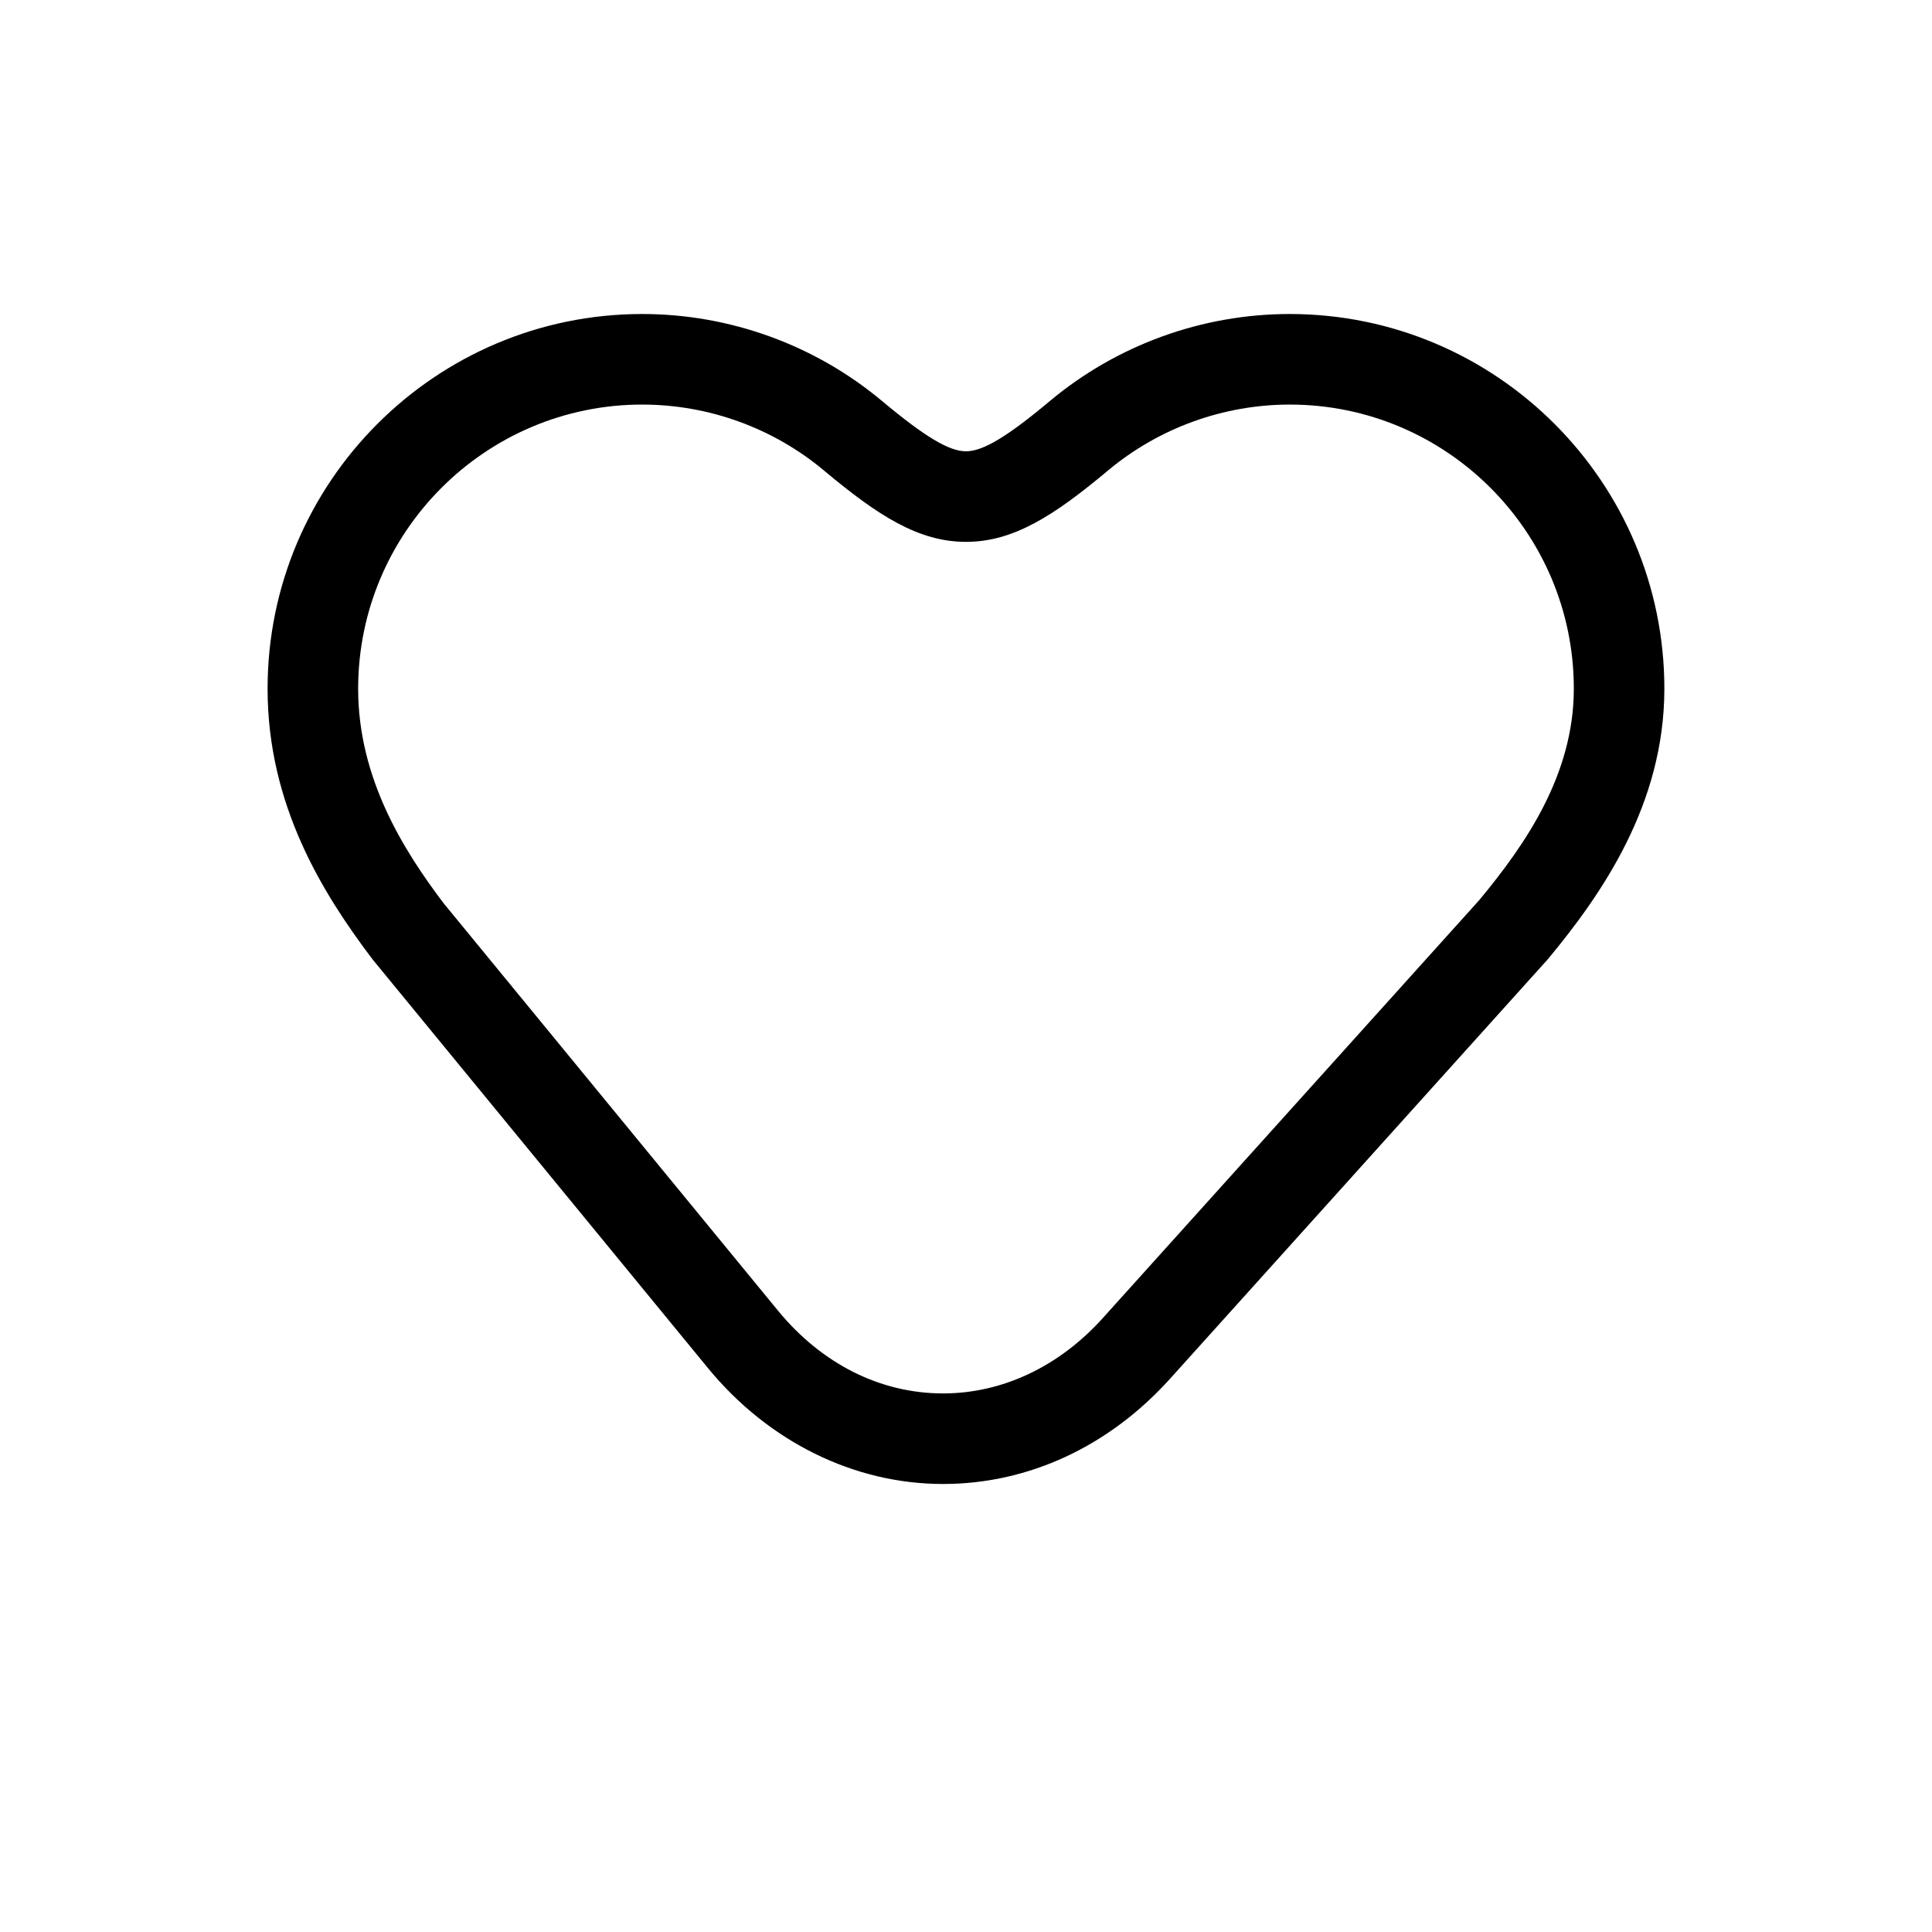 <?xml version="1.0" encoding="utf-8"?>
<!-- Generator: Adobe Illustrator 17.0.0, SVG Export Plug-In . SVG Version: 6.00 Build 0)  -->
<!DOCTYPE svg PUBLIC "-//W3C//DTD SVG 1.1//EN" "http://www.w3.org/Graphics/SVG/1.1/DTD/svg11.dtd">
<svg version="1.1" id="Capa_1" xmlns="http://www.w3.org/2000/svg" xmlns:xlink="http://www.w3.org/1999/xlink" x="0px" y="0px"
	 width="64px" height="64px" viewBox="0 0 64 64" enable-background="new 0 0 64 64" xml:space="preserve">
<g>
	<path d="M23.451,45.318c2.003,2.441,4.842,3.841,7.788,3.841c2.824,0,5.496-1.239,7.522-3.488l12.507-13.888
		c1.8-2.167,3.866-5.144,3.866-8.97c0-6.844-5.567-12.411-12.41-12.411c-2.902,0-5.724,1.024-7.946,2.883
		C33.365,14.468,32.56,14.95,32,14.95c-0.56,0-1.365-0.482-2.78-1.665c-2.222-1.859-5.044-2.883-7.946-2.883
		c-6.843,0-12.41,5.567-12.41,12.411c0,3.869,1.836,6.796,3.473,8.962L23.451,45.318z M21.274,13.402
		c2.199,0,4.337,0.775,6.021,2.184c1.79,1.498,3.134,2.364,4.705,2.364c1.57,0,2.914-0.866,4.704-2.364
		c1.684-1.408,3.822-2.184,6.021-2.184c5.189,0,9.41,4.222,9.41,9.411c0,2.849-1.604,5.163-3.135,7.007L36.532,43.663
		c-1.45,1.609-3.329,2.496-5.292,2.496c-2.075,0-4.017-0.975-5.469-2.743L14.694,29.92c-1.318-1.744-2.83-4.129-2.83-7.106
		C11.864,17.624,16.085,13.402,21.274,13.402z"/>
</g>
</svg>

